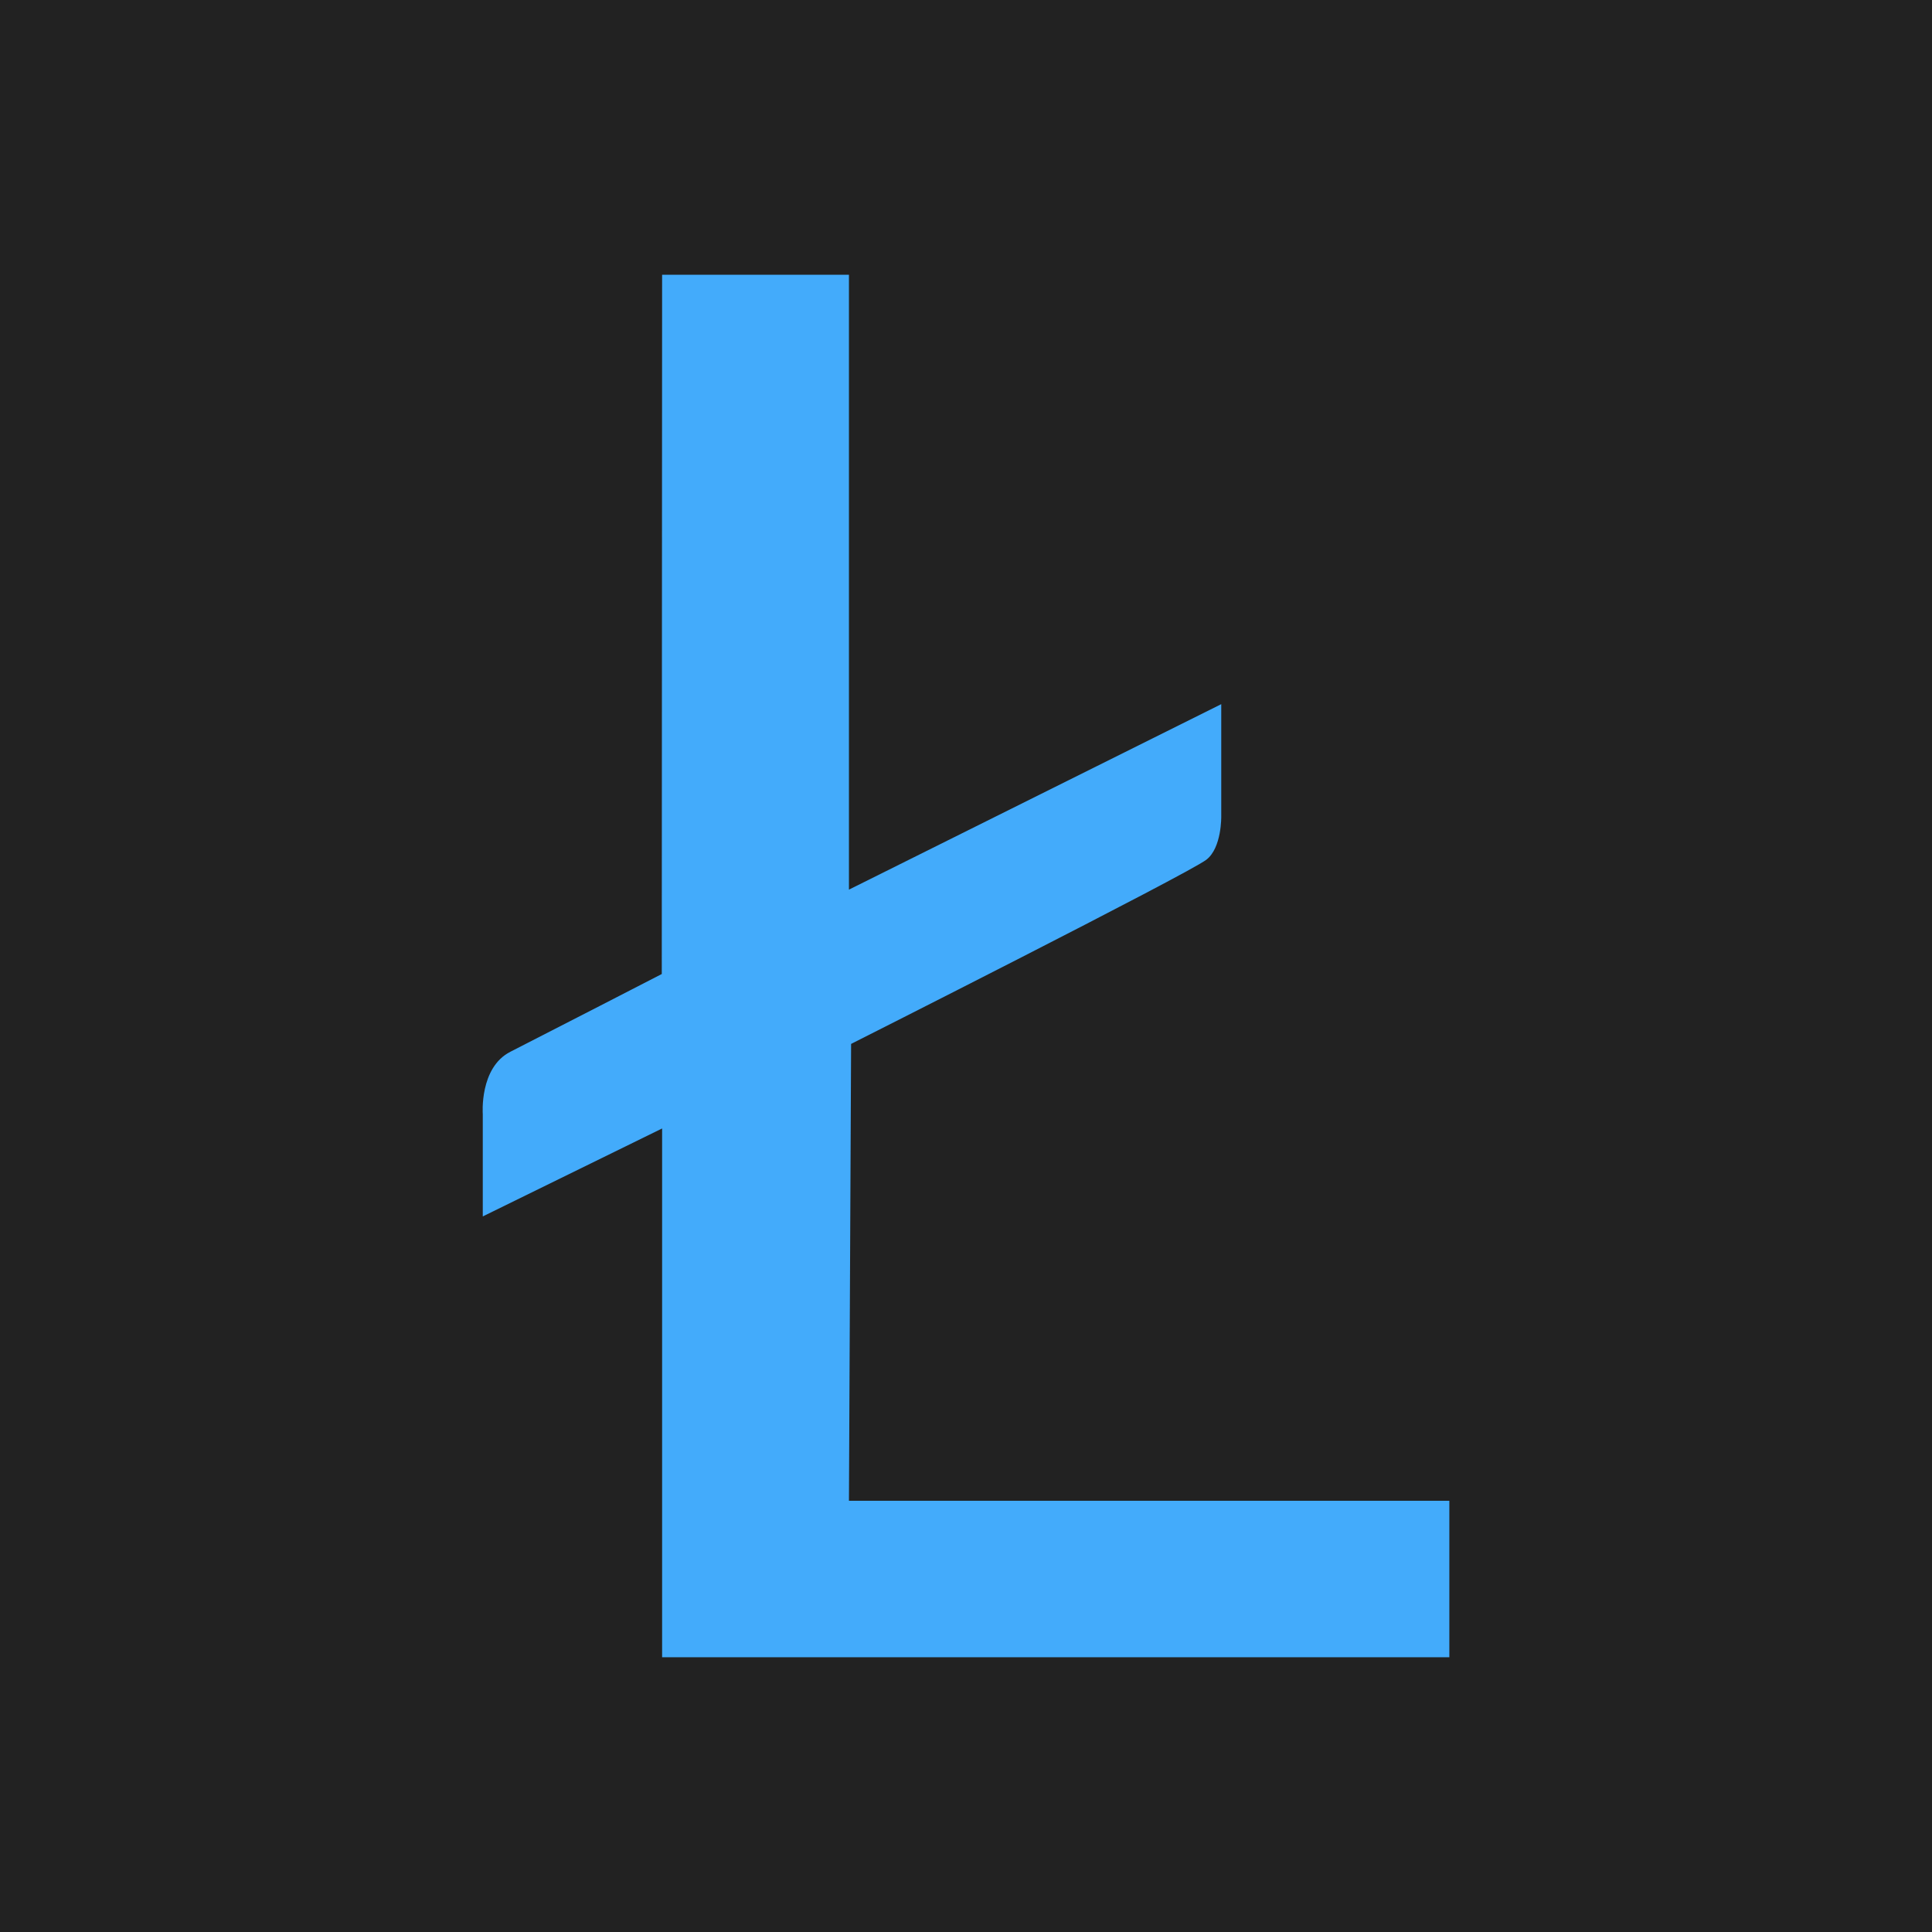 <?xml version="1.0" encoding="UTF-8" standalone="no"?>
<!DOCTYPE svg PUBLIC "-//W3C//DTD SVG 1.1//EN" "http://www.w3.org/Graphics/SVG/1.1/DTD/svg11.dtd">
<svg width="100%" height="100%" viewBox="0 0 400 400" version="1.1" xmlns="http://www.w3.org/2000/svg" xmlns:xlink="http://www.w3.org/1999/xlink" xml:space="preserve" xmlns:serif="http://www.serif.com/" style="fill-rule:evenodd;clip-rule:evenodd;stroke-linejoin:round;stroke-miterlimit:2;">
    <g>
        <g transform="matrix(0.1,0,0,0.1,0,0)">
            <rect x="0" y="0" width="4000" height="4000" style="fill:rgb(34,34,34);fill-rule:nonzero;"/>
        </g>
        <g transform="matrix(0.1,0,0,0.1,-1.37,-1.099)">
            <path d="M1384.53,579.82L1771.35,579.82L1771.35,1852.88L2542.17,1468.88L2542.17,1700.76C2542.17,1700.76 2543.58,1766.41 2511.11,1791.11C2471.8,1821.02 1775.82,2172.29 1775.82,2172.29L1771.35,3118.17L3014.41,3118.17L3014.41,3442.17L1384.53,3442.17L1384.53,2347.35L1013.24,2529.47L1013.24,2317.71C1013.24,2317.71 1005.83,2221.36 1070.42,2188.53C1144.72,2150.77 1383.83,2027.59 1383.83,2027.59L1384.53,579.82Z" style="fill:rgb(67,171,251);fill-rule:nonzero;"/>
        </g>
    </g>
</svg>
